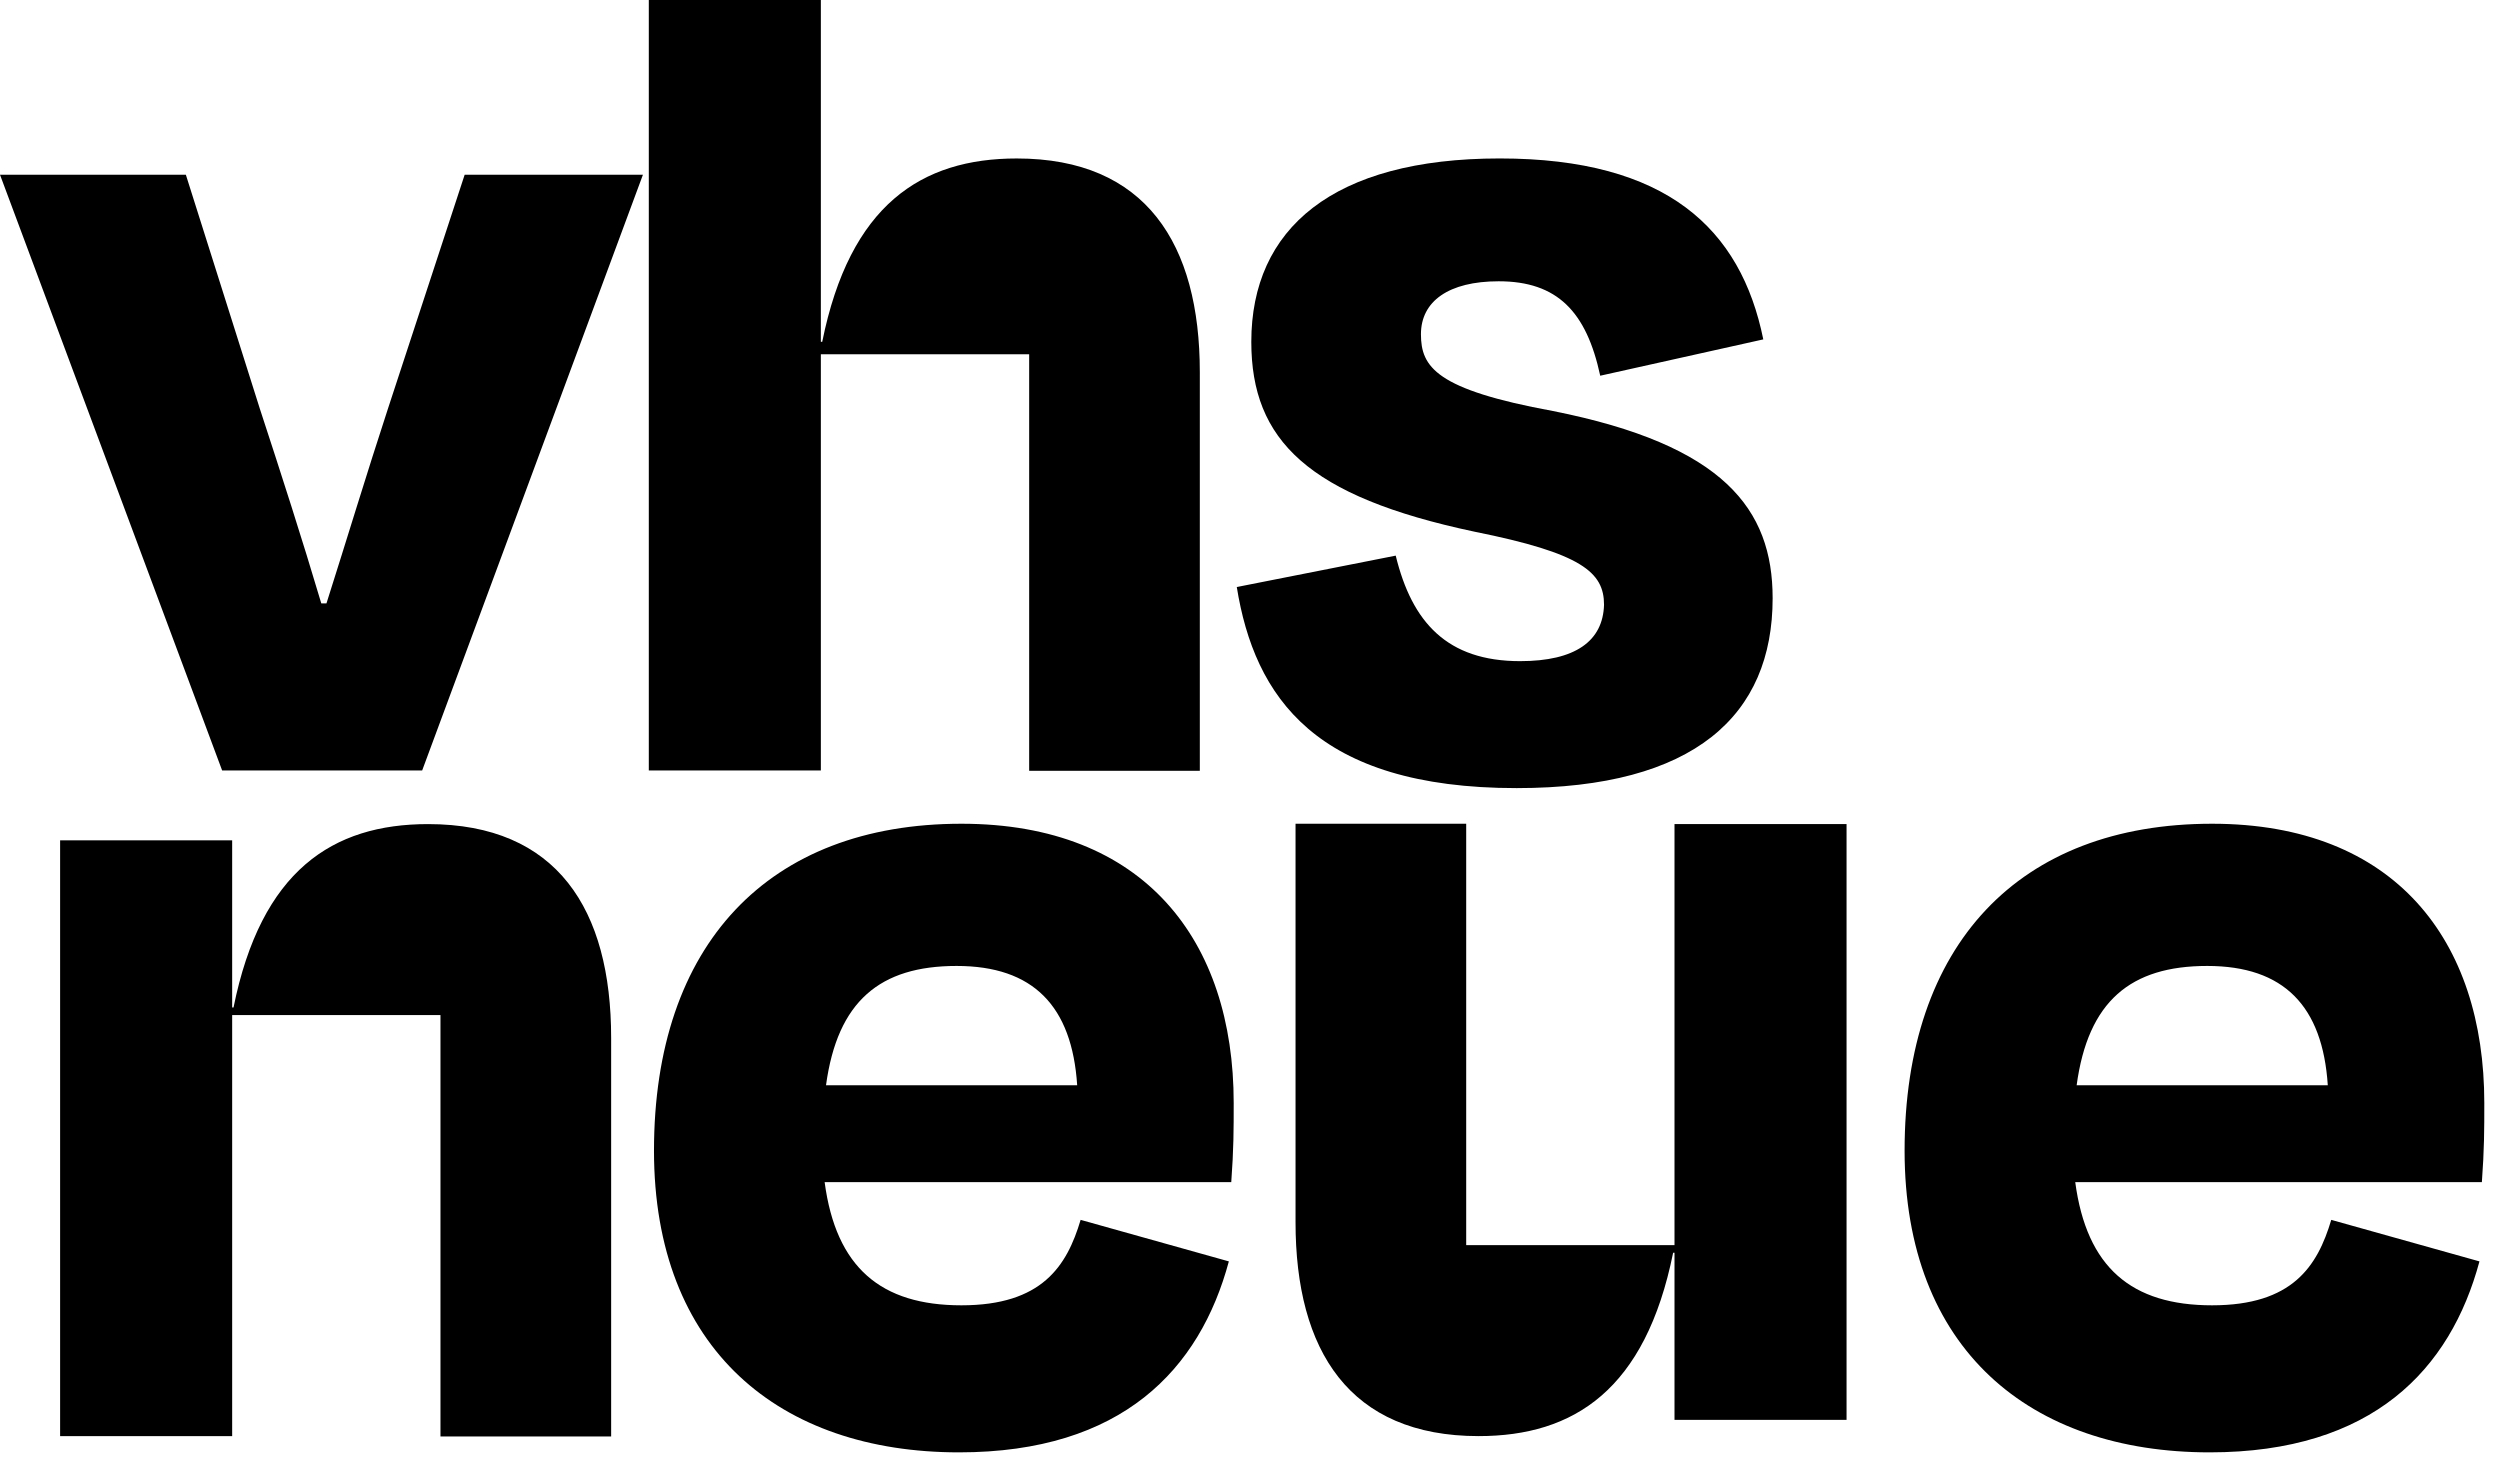 <svg width="111" height="65" viewBox="0 0 111 65" fill="none" xmlns="http://www.w3.org/2000/svg">
<g clip-path="url(#clip0_586_968)">
<path d="M9.863 34.209L0 7.758H8.252L11.535 18.142C12.486 21.045 13.422 23.948 14.265 26.79H14.495C15.385 23.994 16.275 21.045 17.226 18.142L20.631 7.758H28.546L18.744 34.209H9.878H9.863Z" fill="black"/>
<path d="M36.446 34.209H28.807V0H36.446V15.177H36.507C37.734 9.094 40.909 7.036 45.143 7.036C50.88 7.036 53.272 10.83 53.272 16.529V34.224H45.695V15.73H36.446V34.224V34.209Z" fill="black"/>
<path d="M54.898 26.067L61.97 24.67C62.691 27.634 64.255 29.355 67.492 29.355C69.946 29.355 71.173 28.464 71.219 26.851C71.219 25.407 70.222 24.562 65.482 23.61C58.074 22.043 55.558 19.539 55.558 15.177C55.558 10.154 59.178 7.035 66.587 7.035C73.996 7.035 77.293 10.154 78.29 15.069L71.05 16.682C70.437 13.84 69.148 12.489 66.541 12.489C64.317 12.489 63.09 13.379 63.09 14.839C63.09 16.298 63.764 17.296 68.949 18.249C76.526 19.754 78.705 22.596 78.705 26.559C78.705 31.751 75.253 34.992 67.338 34.992C58.426 34.992 55.696 30.922 54.914 26.067H54.898Z" fill="black"/>
<path d="M10.308 63.763H2.669V37.312H10.308V44.731H10.369C11.596 38.648 14.771 36.59 19.005 36.59C24.742 36.59 27.135 40.384 27.135 46.083V63.778H19.557V45.069H10.308V63.778V63.763Z" fill="black"/>
<path d="M74.348 36.59H81.987V63.041H74.348V55.622H74.287C73.06 61.705 69.885 63.763 65.651 63.763C59.914 63.763 57.522 59.969 57.522 54.27V36.574H65.099V55.284H74.348V36.574V36.59Z" fill="black"/>
<path d="M29.037 51.09C29.037 41.935 34.114 36.574 42.688 36.574C50.818 36.574 54.776 41.766 54.776 48.97C54.776 50.138 54.776 51.029 54.668 52.488H36.614C37.12 56.282 39.114 57.956 42.688 57.956C46.262 57.956 47.367 56.221 47.98 54.162L54.561 56.006C53.272 60.798 49.821 64.485 42.581 64.485C34.605 64.485 29.037 59.907 29.037 51.09V51.09ZM36.675 48.187H47.827C47.597 44.669 45.879 42.888 42.474 42.888C39.068 42.888 37.182 44.454 36.675 48.187V48.187Z" fill="black"/>
<path d="M84.564 51.09C84.564 41.935 89.641 36.574 98.216 36.574C106.345 36.574 110.303 41.766 110.303 48.97C110.303 50.138 110.303 51.029 110.195 52.488H92.141C92.648 56.282 94.642 57.956 98.216 57.956C101.79 57.956 102.894 56.221 103.508 54.162L110.088 56.006C108.8 60.798 105.348 64.485 98.108 64.485C90.132 64.485 84.564 59.907 84.564 51.09V51.09ZM92.203 48.187H103.354C103.124 44.669 101.406 42.888 98.001 42.888C94.596 42.888 92.709 44.454 92.203 48.187V48.187Z" fill="black"/>
</g>
<defs>
<clipPath id="clip0_586_968">
<rect width="110.303" height="64.485" fill="white"/>
</clipPath>
</defs>
</svg>
